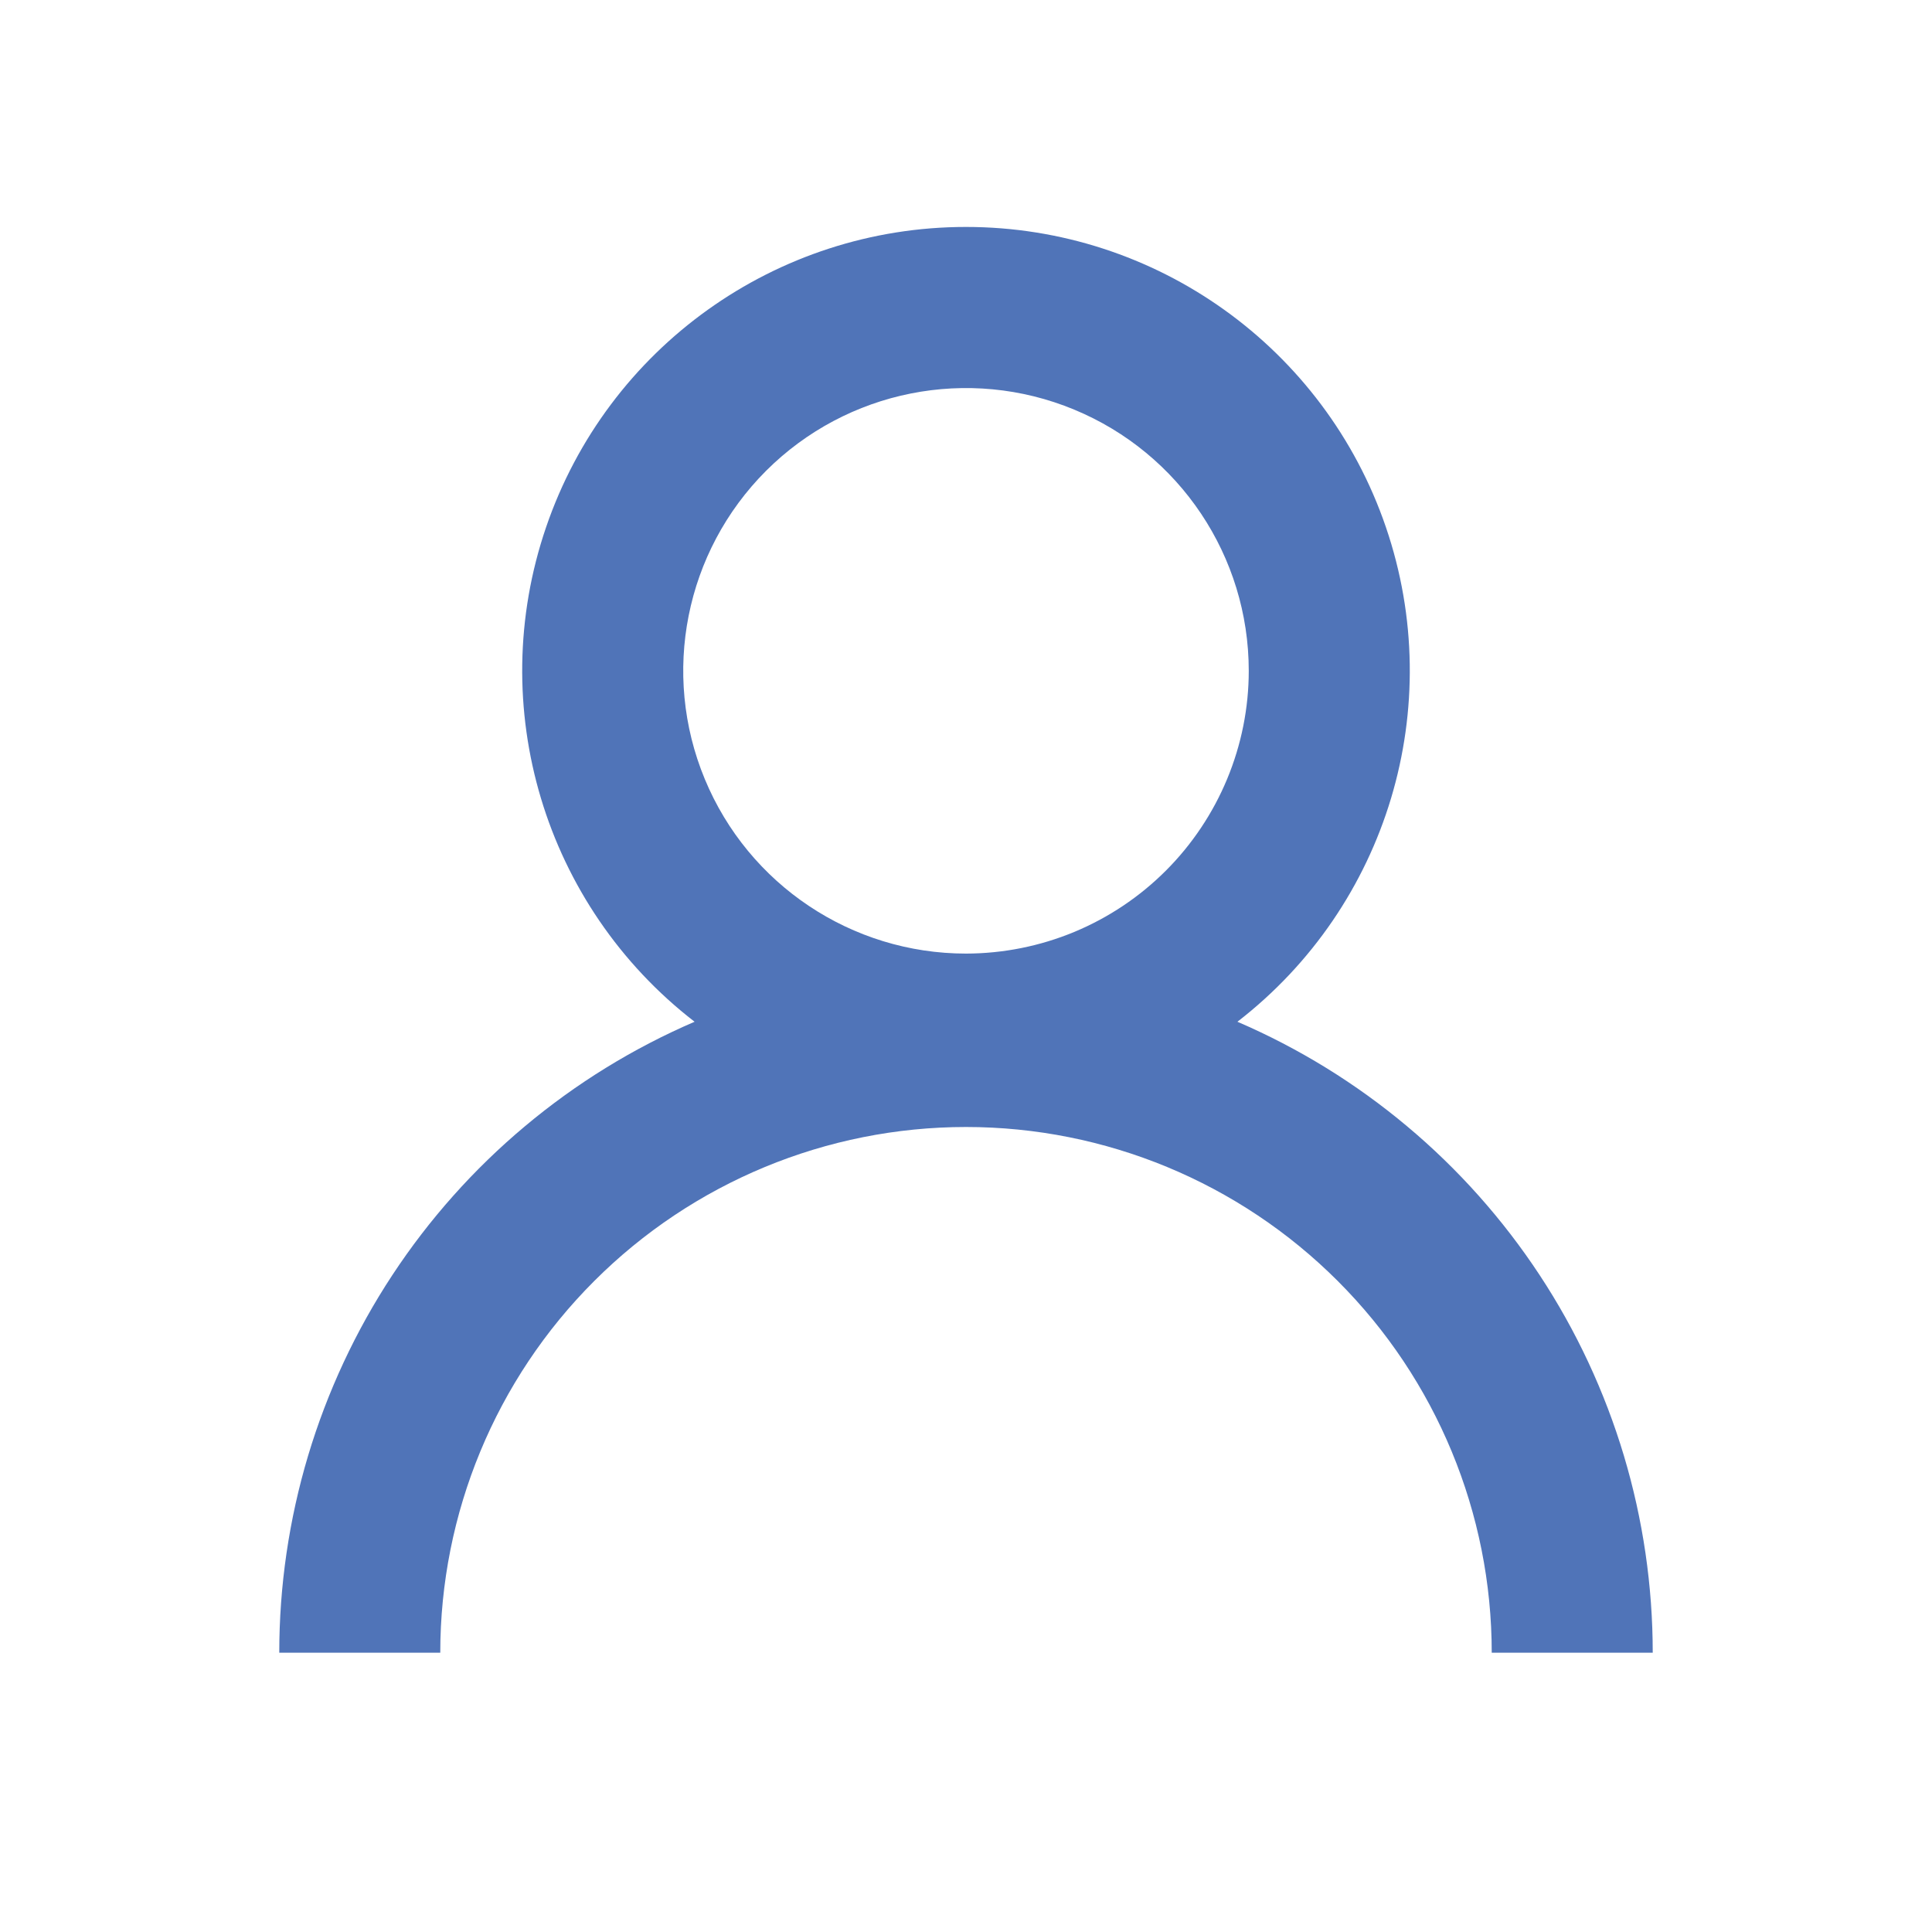 <?xml version="1.0" encoding="UTF-8"?> <svg xmlns="http://www.w3.org/2000/svg" viewBox="0 0 288 288" width="35" height="35"><style> tspan { white-space:pre } .shp0 { fill: #5074b8 } </style><path id="Account" fill-rule="evenodd" class="shp0" d="M184.46 152.31C193.61 156.25 202.13 161.5 209.75 167.89C217.38 174.28 224.04 181.76 229.51 190.07C234.98 198.38 239.21 207.45 242.07 216.99C244.92 226.52 246.37 236.42 246.37 246.37L222.37 246.37C222.37 225.59 214.12 205.65 199.42 190.96C184.72 176.26 164.79 168 144 168C123.21 168 103.28 176.26 88.58 190.96C73.88 205.65 65.63 225.59 65.63 246.37L41.63 246.37C41.63 236.42 43.08 226.52 45.93 216.99C48.79 207.45 53.02 198.38 58.49 190.07C63.96 181.76 70.62 174.28 78.25 167.89C85.87 161.5 94.39 156.25 103.54 152.31C81.15 135.01 72.25 105.38 81.4 78.6C90.54 51.82 115.7 33.83 144 33.83C172.3 33.83 197.46 51.82 206.6 78.6C215.75 105.38 206.85 135.01 184.46 152.31ZM144 142.15C149.53 142.14 155.01 141.05 160.12 138.93C165.23 136.81 169.88 133.7 173.79 129.79C177.7 125.88 180.81 121.23 182.93 116.12C185.05 111.01 186.15 105.53 186.15 100C186.15 82.95 175.88 67.58 160.13 61.06C144.38 54.53 126.25 58.14 114.19 70.19C102.14 82.25 98.53 100.38 105.06 116.13C111.58 131.88 126.95 142.15 144 142.15Z"></path></svg> 